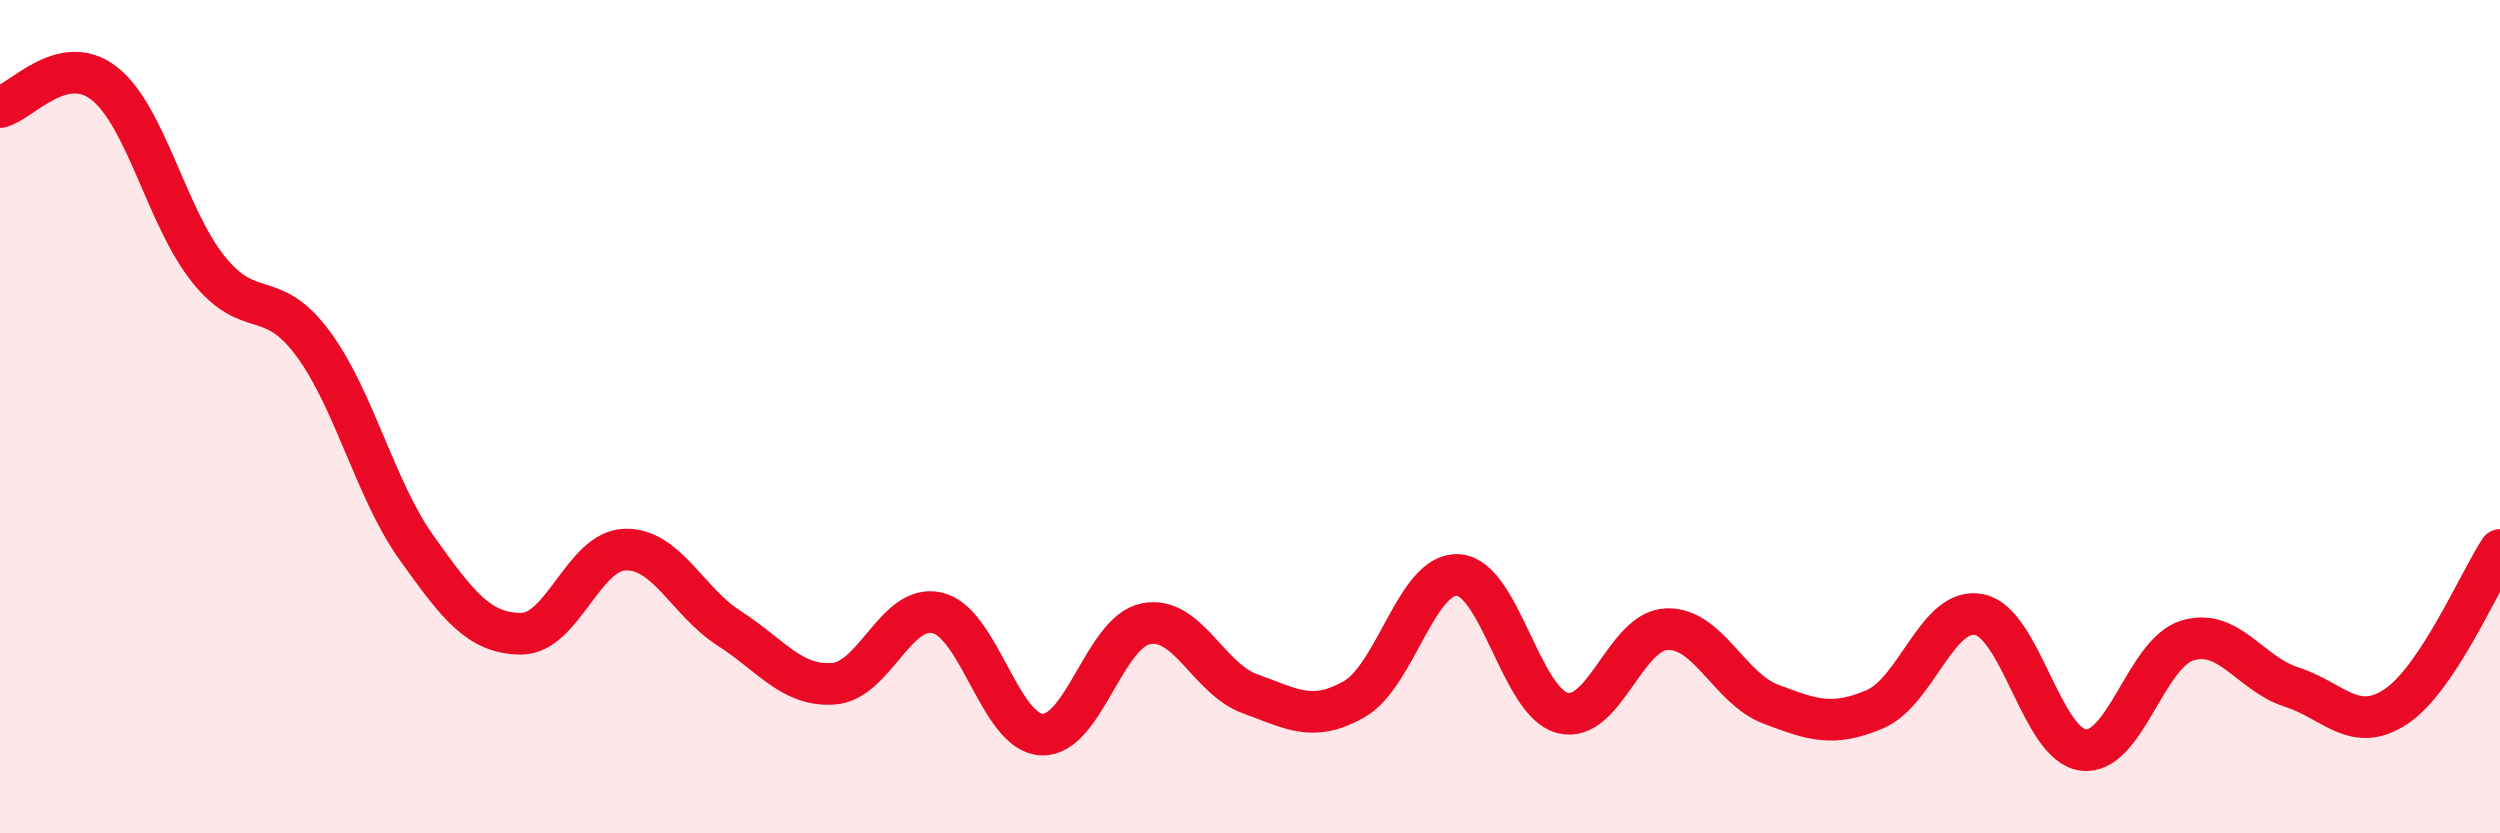 
    <svg width="60" height="20" viewBox="0 0 60 20" xmlns="http://www.w3.org/2000/svg">
      <path
        d="M 0,2.57 C 0.5,2.46 1.5,1.22 2.5,2 C 3.5,2.78 4,5.21 5,6.46 C 6,7.71 6.5,6.89 7.5,8.23 C 8.5,9.57 9,11.75 10,13.15 C 11,14.55 11.5,15.2 12.5,15.21 C 13.5,15.22 14,13.22 15,13.19 C 16,13.16 16.5,14.44 17.5,15.08 C 18.5,15.72 19,16.48 20,16.41 C 21,16.34 21.5,14.47 22.5,14.71 C 23.5,14.95 24,17.58 25,17.63 C 26,17.68 26.5,15.17 27.5,14.97 C 28.5,14.77 29,16.29 30,16.65 C 31,17.01 31.5,17.35 32.5,16.78 C 33.5,16.21 34,13.73 35,13.8 C 36,13.87 36.5,16.85 37.5,17.11 C 38.5,17.37 39,15.14 40,15.1 C 41,15.06 41.5,16.52 42.5,16.9 C 43.5,17.28 44,17.45 45,17.02 C 46,16.59 46.5,14.55 47.5,14.75 C 48.5,14.95 49,17.88 50,18 C 51,18.12 51.5,15.67 52.5,15.37 C 53.5,15.07 54,16.17 55,16.49 C 56,16.81 56.5,17.62 57.5,16.96 C 58.5,16.3 59.5,13.95 60,13.2L60 20L0 20Z"
        fill="#EB0A25"
        opacity="0.1"
        stroke-linecap="round"
        stroke-linejoin="round"
      />
      <path
        d="M 0,2.57 C 0.5,2.46 1.5,1.22 2.5,2 C 3.5,2.78 4,5.21 5,6.46 C 6,7.71 6.5,6.89 7.5,8.23 C 8.5,9.57 9,11.75 10,13.15 C 11,14.55 11.5,15.2 12.5,15.21 C 13.5,15.22 14,13.22 15,13.19 C 16,13.16 16.5,14.44 17.5,15.08 C 18.5,15.72 19,16.48 20,16.41 C 21,16.34 21.5,14.47 22.5,14.71 C 23.5,14.95 24,17.58 25,17.63 C 26,17.68 26.5,15.17 27.5,14.97 C 28.5,14.77 29,16.29 30,16.65 C 31,17.01 31.5,17.35 32.5,16.78 C 33.5,16.21 34,13.73 35,13.8 C 36,13.87 36.5,16.85 37.5,17.11 C 38.5,17.37 39,15.14 40,15.1 C 41,15.06 41.5,16.52 42.5,16.9 C 43.5,17.28 44,17.45 45,17.02 C 46,16.59 46.5,14.55 47.5,14.75 C 48.5,14.95 49,17.88 50,18 C 51,18.12 51.5,15.67 52.5,15.37 C 53.5,15.07 54,16.17 55,16.49 C 56,16.81 56.5,17.62 57.5,16.96 C 58.5,16.3 59.5,13.95 60,13.2"
        stroke="#EB0A25"
        stroke-width="1"
        fill="none"
        stroke-linecap="round"
        stroke-linejoin="round"
      />
    </svg>
  